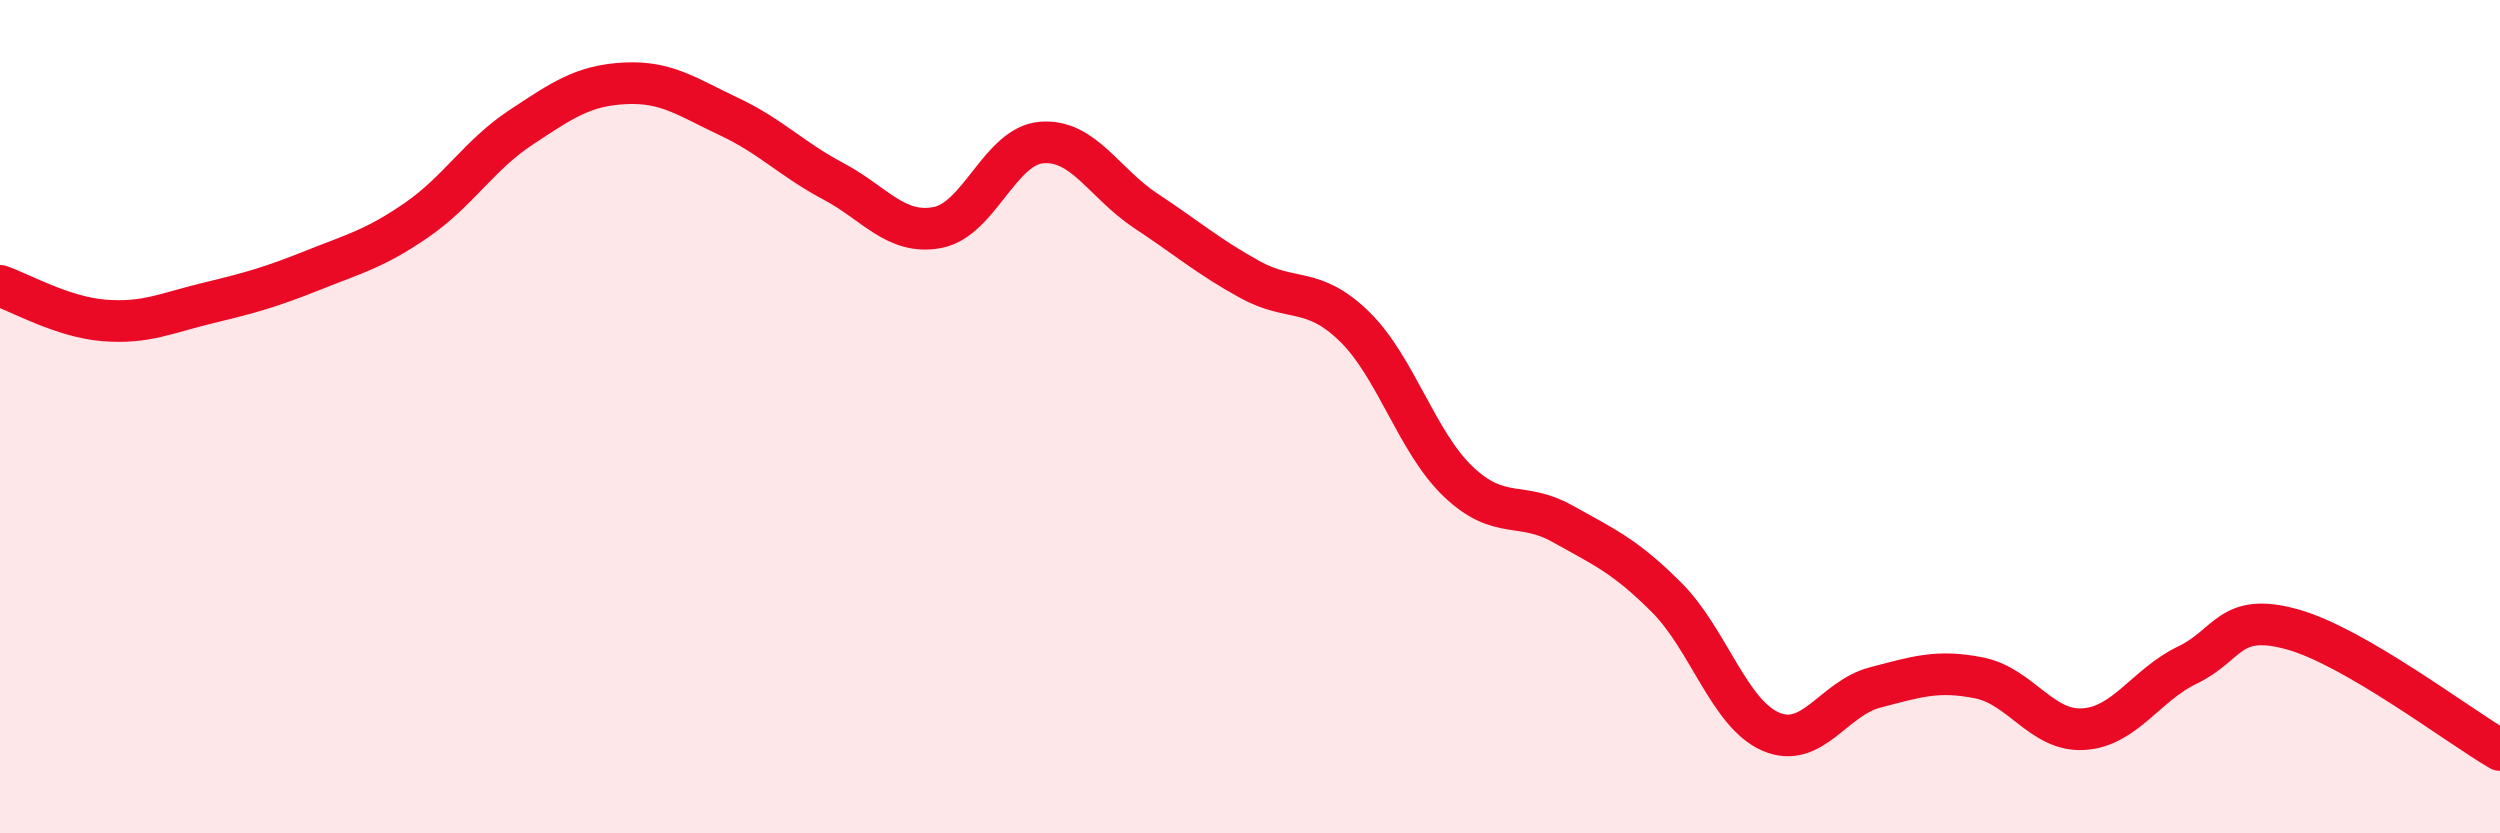 
    <svg width="60" height="20" viewBox="0 0 60 20" xmlns="http://www.w3.org/2000/svg">
      <path
        d="M 0,6.86 C 0.5,7.03 1.5,7.61 2.5,7.69 C 3.5,7.77 4,7.51 5,7.27 C 6,7.03 6.5,6.89 7.5,6.49 C 8.5,6.09 9,5.97 10,5.28 C 11,4.59 11.5,3.72 12.5,3.06 C 13.5,2.4 14,2.05 15,2 C 16,1.95 16.5,2.33 17.5,2.8 C 18.5,3.27 19,3.82 20,4.35 C 21,4.88 21.5,5.65 22.5,5.46 C 23.5,5.27 24,3.5 25,3.42 C 26,3.34 26.5,4.4 27.5,5.06 C 28.5,5.72 29,6.16 30,6.71 C 31,7.26 31.5,6.86 32.5,7.83 C 33.5,8.8 34,10.61 35,11.56 C 36,12.51 36.5,12.01 37.5,12.57 C 38.5,13.13 39,13.34 40,14.34 C 41,15.34 41.5,17.13 42.5,17.56 C 43.5,17.99 44,16.76 45,16.5 C 46,16.24 46.5,16.07 47.5,16.27 C 48.5,16.47 49,17.56 50,17.5 C 51,17.44 51.5,16.44 52.5,15.96 C 53.5,15.48 53.5,14.69 55,15.1 C 56.5,15.51 59,17.42 60,18L60 20L0 20Z"
        fill="#EB0A25"
        opacity="0.1"
        stroke-linecap="round"
        stroke-linejoin="round"
      />
      <path
        d="M 0,6.86 C 0.5,7.03 1.5,7.61 2.5,7.69 C 3.5,7.77 4,7.51 5,7.27 C 6,7.03 6.5,6.89 7.5,6.49 C 8.5,6.09 9,5.97 10,5.28 C 11,4.59 11.5,3.72 12.5,3.06 C 13.5,2.4 14,2.05 15,2 C 16,1.95 16.5,2.33 17.5,2.8 C 18.5,3.27 19,3.82 20,4.35 C 21,4.88 21.5,5.65 22.5,5.46 C 23.5,5.27 24,3.5 25,3.42 C 26,3.34 26.5,4.4 27.5,5.06 C 28.5,5.72 29,6.16 30,6.71 C 31,7.26 31.5,6.86 32.5,7.83 C 33.5,8.8 34,10.61 35,11.56 C 36,12.51 36.5,12.01 37.5,12.57 C 38.5,13.13 39,13.34 40,14.34 C 41,15.34 41.5,17.13 42.5,17.56 C 43.5,17.99 44,16.76 45,16.5 C 46,16.24 46.5,16.07 47.5,16.27 C 48.5,16.47 49,17.56 50,17.5 C 51,17.44 51.5,16.44 52.5,15.96 C 53.5,15.48 53.5,14.69 55,15.1 C 56.5,15.51 59,17.42 60,18"
        stroke="#EB0A25"
        stroke-width="1"
        fill="none"
        stroke-linecap="round"
        stroke-linejoin="round"
      />
    </svg>
  